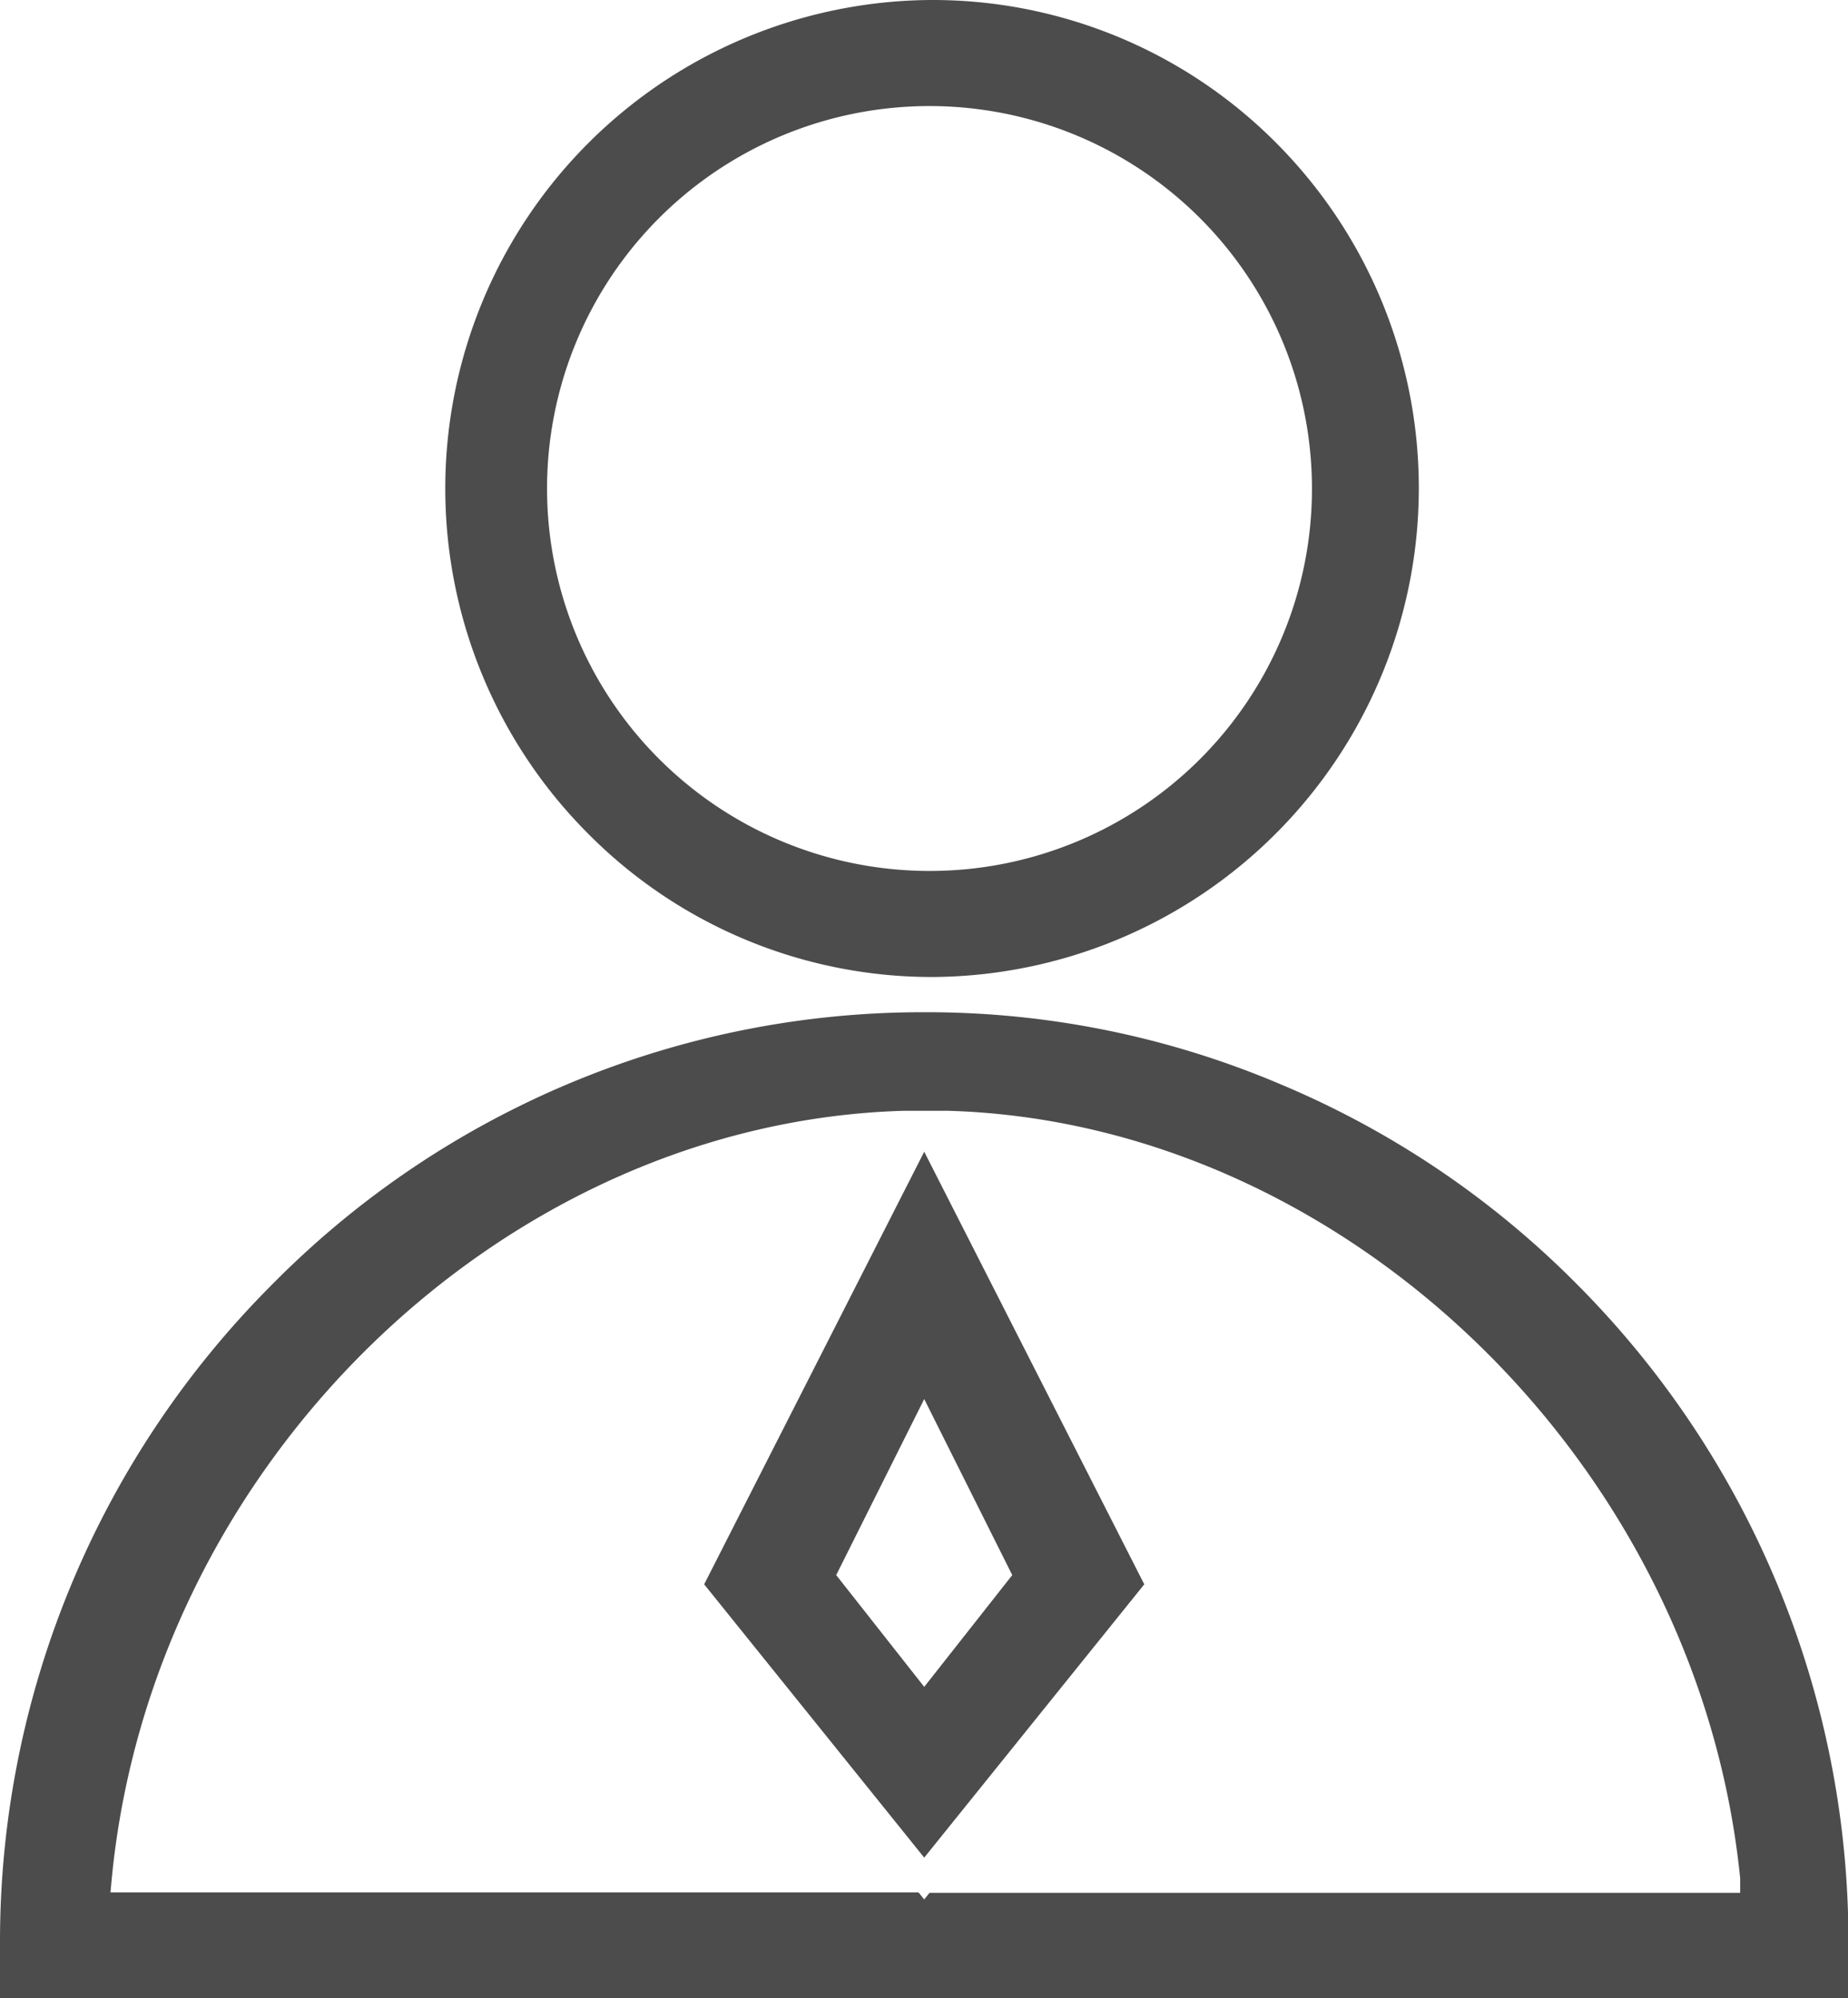 <svg id="图层_1" data-name="图层 1" xmlns="http://www.w3.org/2000/svg" viewBox="0 0 41.99 45.4"><defs><style>.cls-1{fill:#4c4c4c;}</style></defs><title>sykcico02</title><path class="cls-1" d="M21.15,0h0a11.1,11.1,0,0,0-7.79,18.94,11,11,0,0,0,7.82,3.26h0A11.11,11.11,0,0,0,29,3.25,11,11,0,0,0,21.15,0Zm0,19.79a8.69,8.69,0,1,1,8.66-8.69A8.68,8.68,0,0,1,21.15,19.79Z"/><path class="cls-1" d="M21,42.21,26,36l-5-9.83L16,36Zm2-6.42-2,2.54-2-2.54,2-4Z"/><path class="cls-1" d="M0,45.4H42V44.05a21.15,21.15,0,0,0-6.19-14.89,20.79,20.79,0,0,0-6.66-4.5A20.56,20.56,0,0,0,21,23h0A20.77,20.77,0,0,0,6.21,29.16,21.12,21.12,0,0,0,0,44.05Zm2.54-2.72c.92-9.46,8.93-17.18,18-17.44h1c9,.26,17.05,8,18,17.44l0,.33H21.12l-.12.15L20.87,43H2.51Z"/></svg>